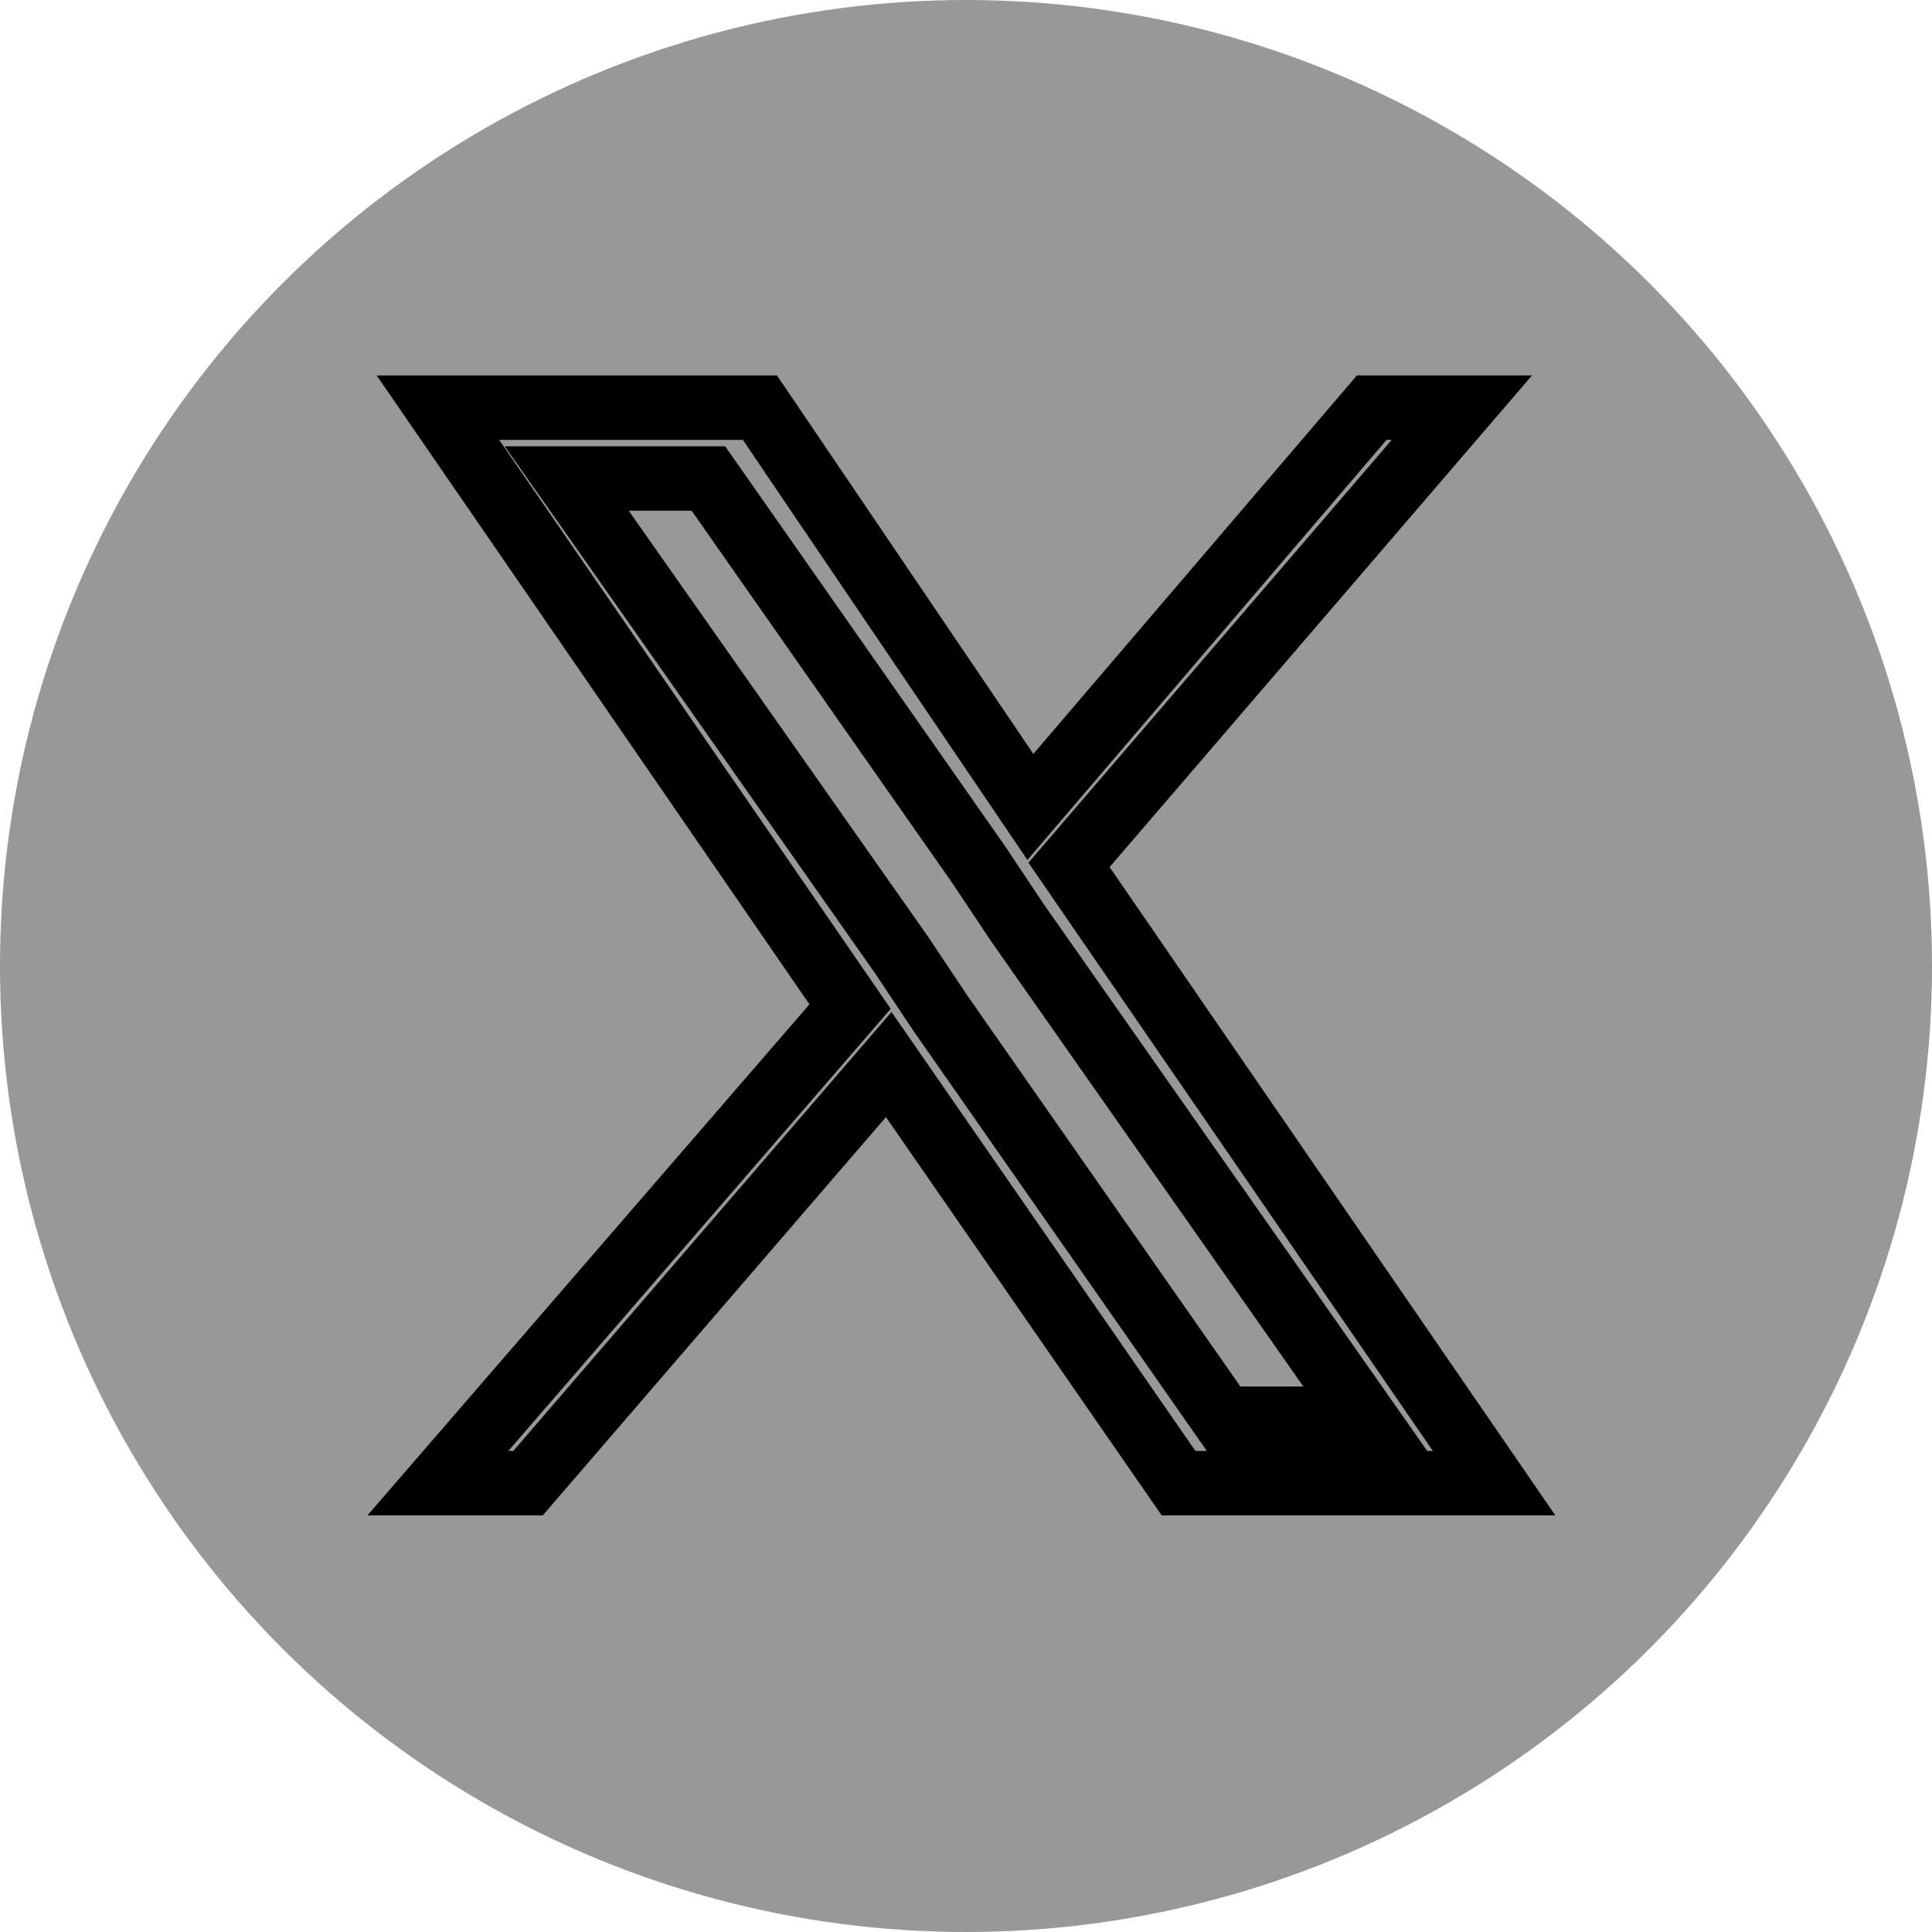 <svg xmlns="http://www.w3.org/2000/svg"  x="0px" y="0px" viewBox="0 0 30 30">
	<title>icoGrey_twitter</title>
	<circle cx="15" cy="15" r="15" style="fill:#989898;" />
	<path d="M16.6,13.7l6.1-7.1h-1.4l-5.3,6.2l-4.2-6.2H6.8l6.4,9.3l-6.4,7.4h1.4l5.6-6.5l4.5,6.5h4.9L16.6,13.7L16.6,13.7z
        M14.6,16l-0.6-0.9L8.8,7.7H11l4.2,6l0.6,0.9l5.4,7.7H19L14.6,16L14.6,16z" transform="translate(0 -0.27)" style="stroke: #000; fill: none;" />
</svg>
